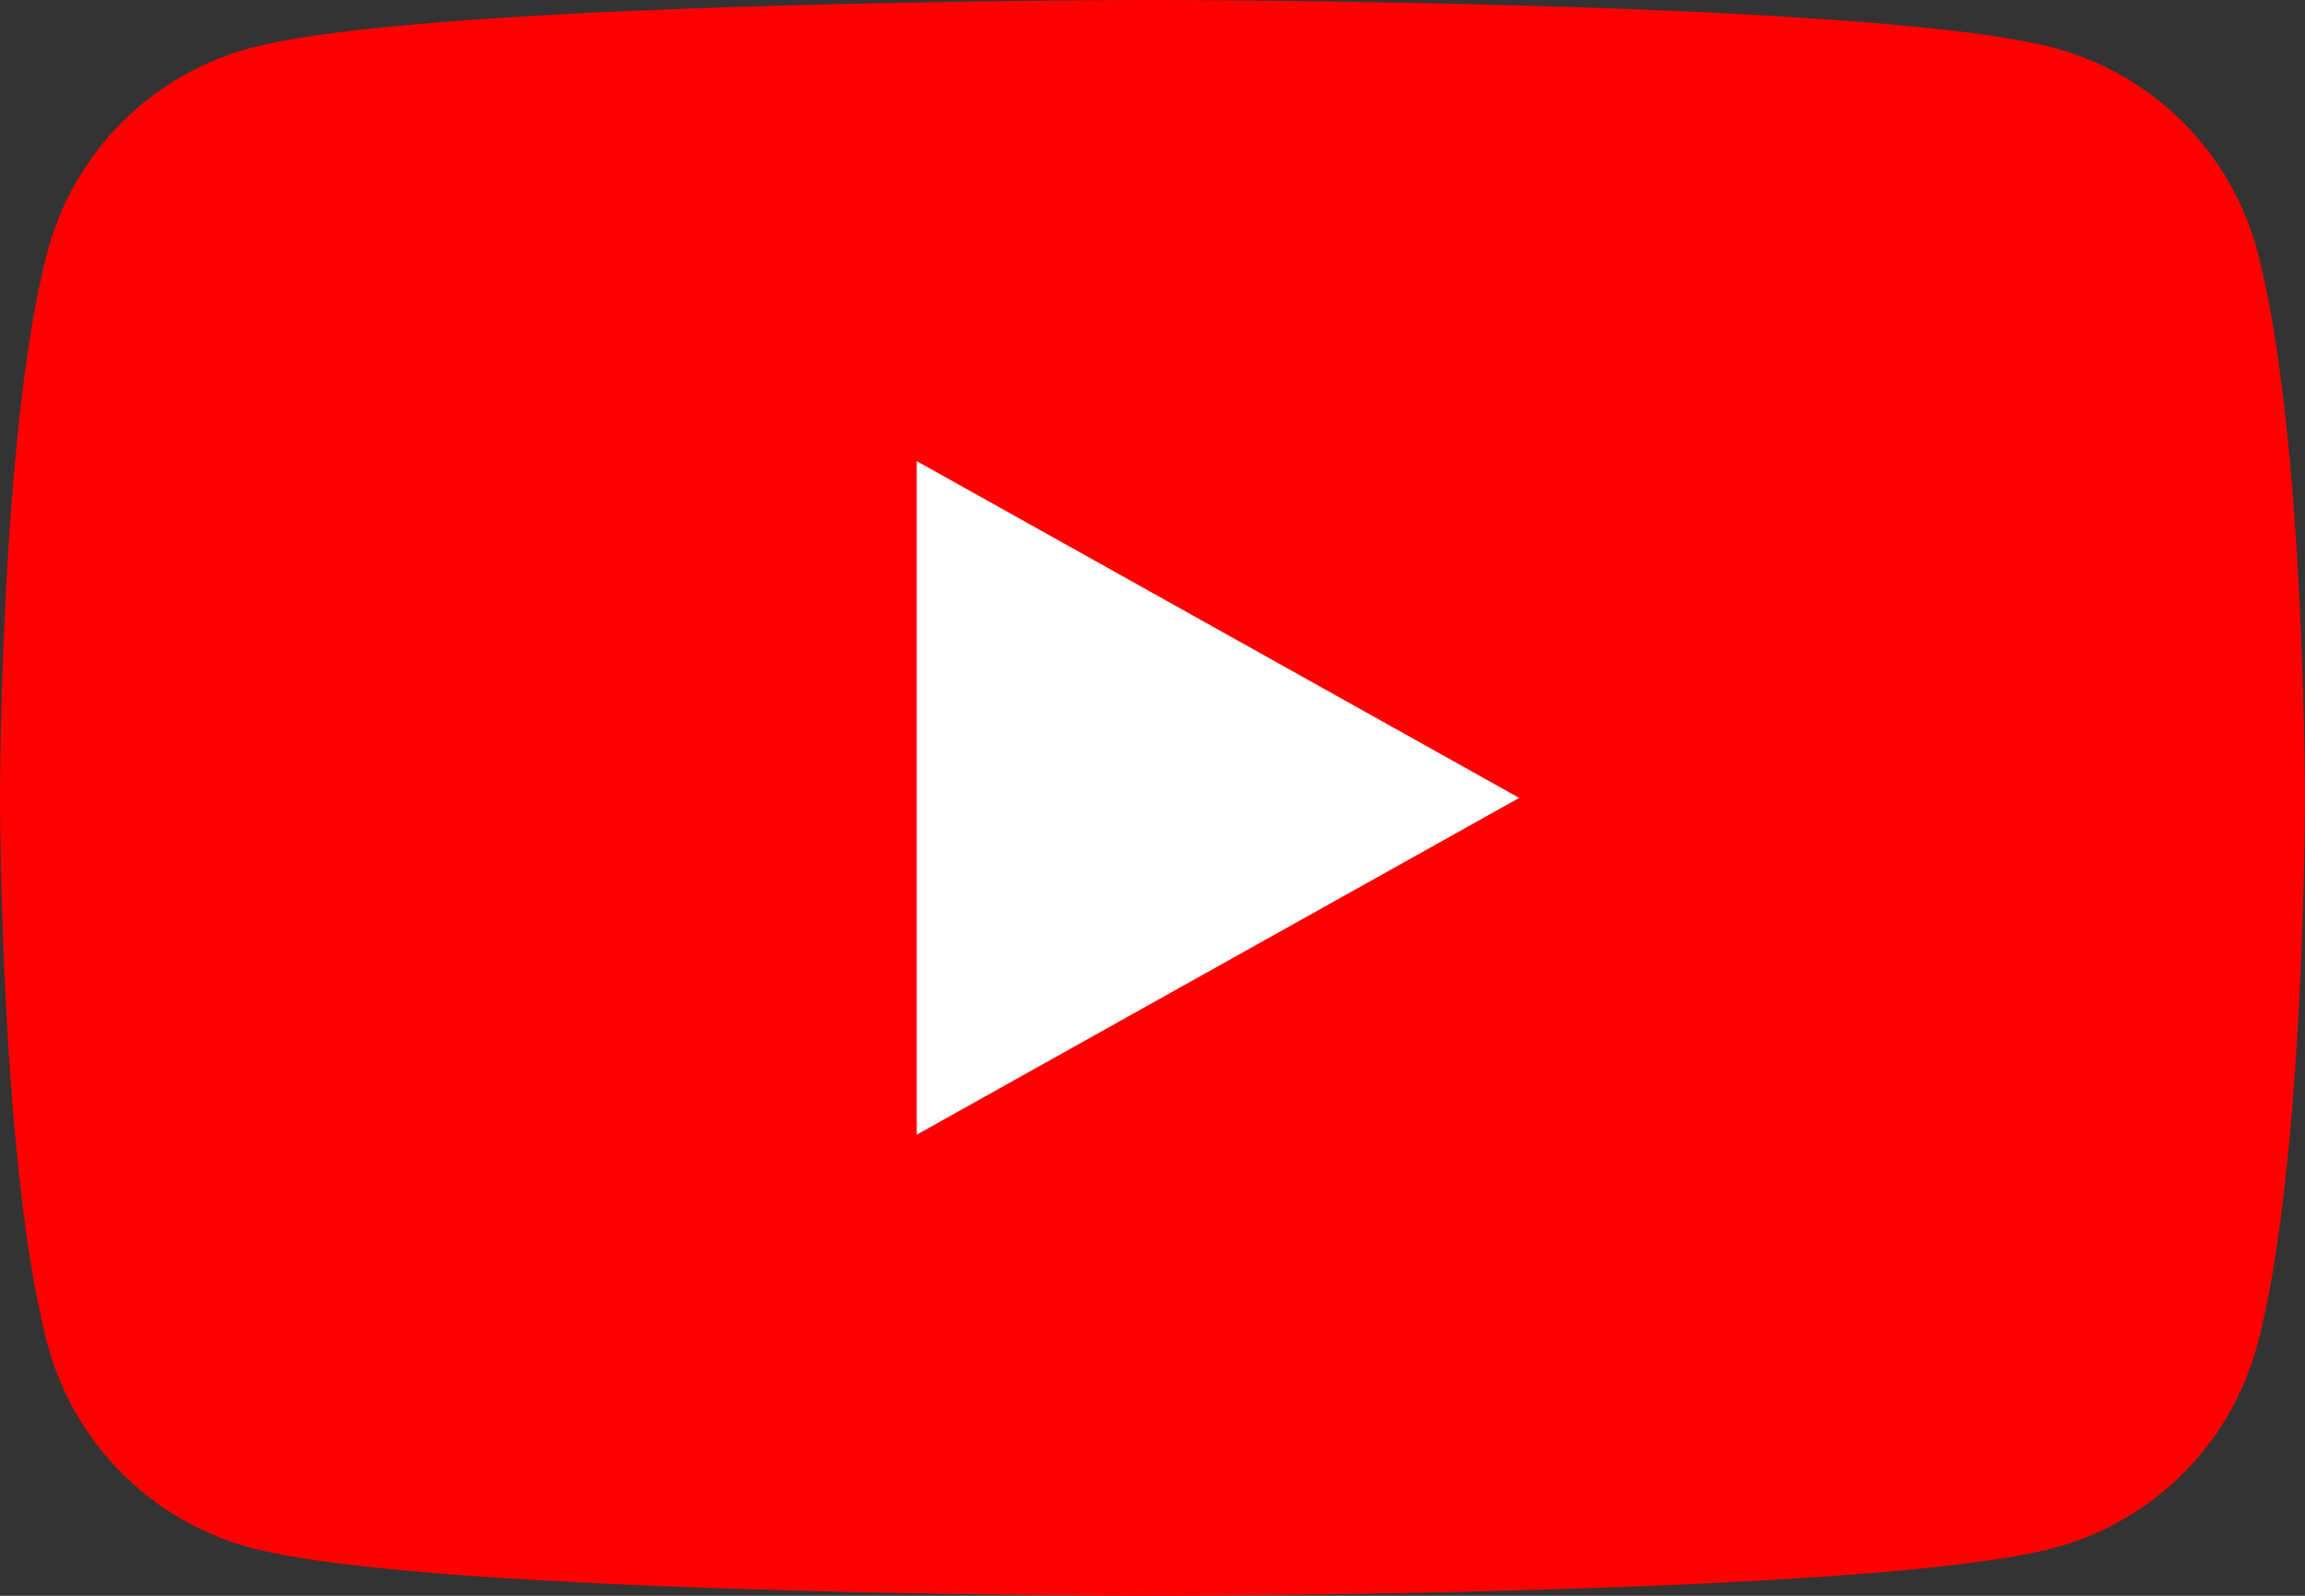 <svg xmlns="http://www.w3.org/2000/svg" width="100" height="69.231" viewBox="0 0 100 69.231">
  <rect x="0" y="0" width="100" height="69.231" fill="#333333" stroke="none"/>
  <g id="icon-youtube" transform="translate(1987 1990)">
    <path id="パス_30694" data-name="パス 30694" d="M97.91,10.811a12.455,12.455,0,0,0-8.841-8.744C81.27,0,50,0,50,0S18.729,0,10.931,2.067a12.455,12.455,0,0,0-8.841,8.744C0,18.523,0,34.615,0,34.615s0,16.092,2.089,23.8a12.457,12.457,0,0,0,8.841,8.744C18.729,69.231,50,69.231,50,69.231s31.27,0,39.069-2.066A12.457,12.457,0,0,0,97.91,58.42c2.09-7.713,2.09-23.8,2.09-23.8s0-16.092-2.09-23.8" transform="translate(-1987 -1990)" fill="red"/>
    <path id="パス_30695" data-name="パス 30695" d="M70,65.052l26.136-14.61L70,35.831Z" transform="translate(-2017.228 -2005.826)" fill="#fff"/>
  </g>
</svg>
